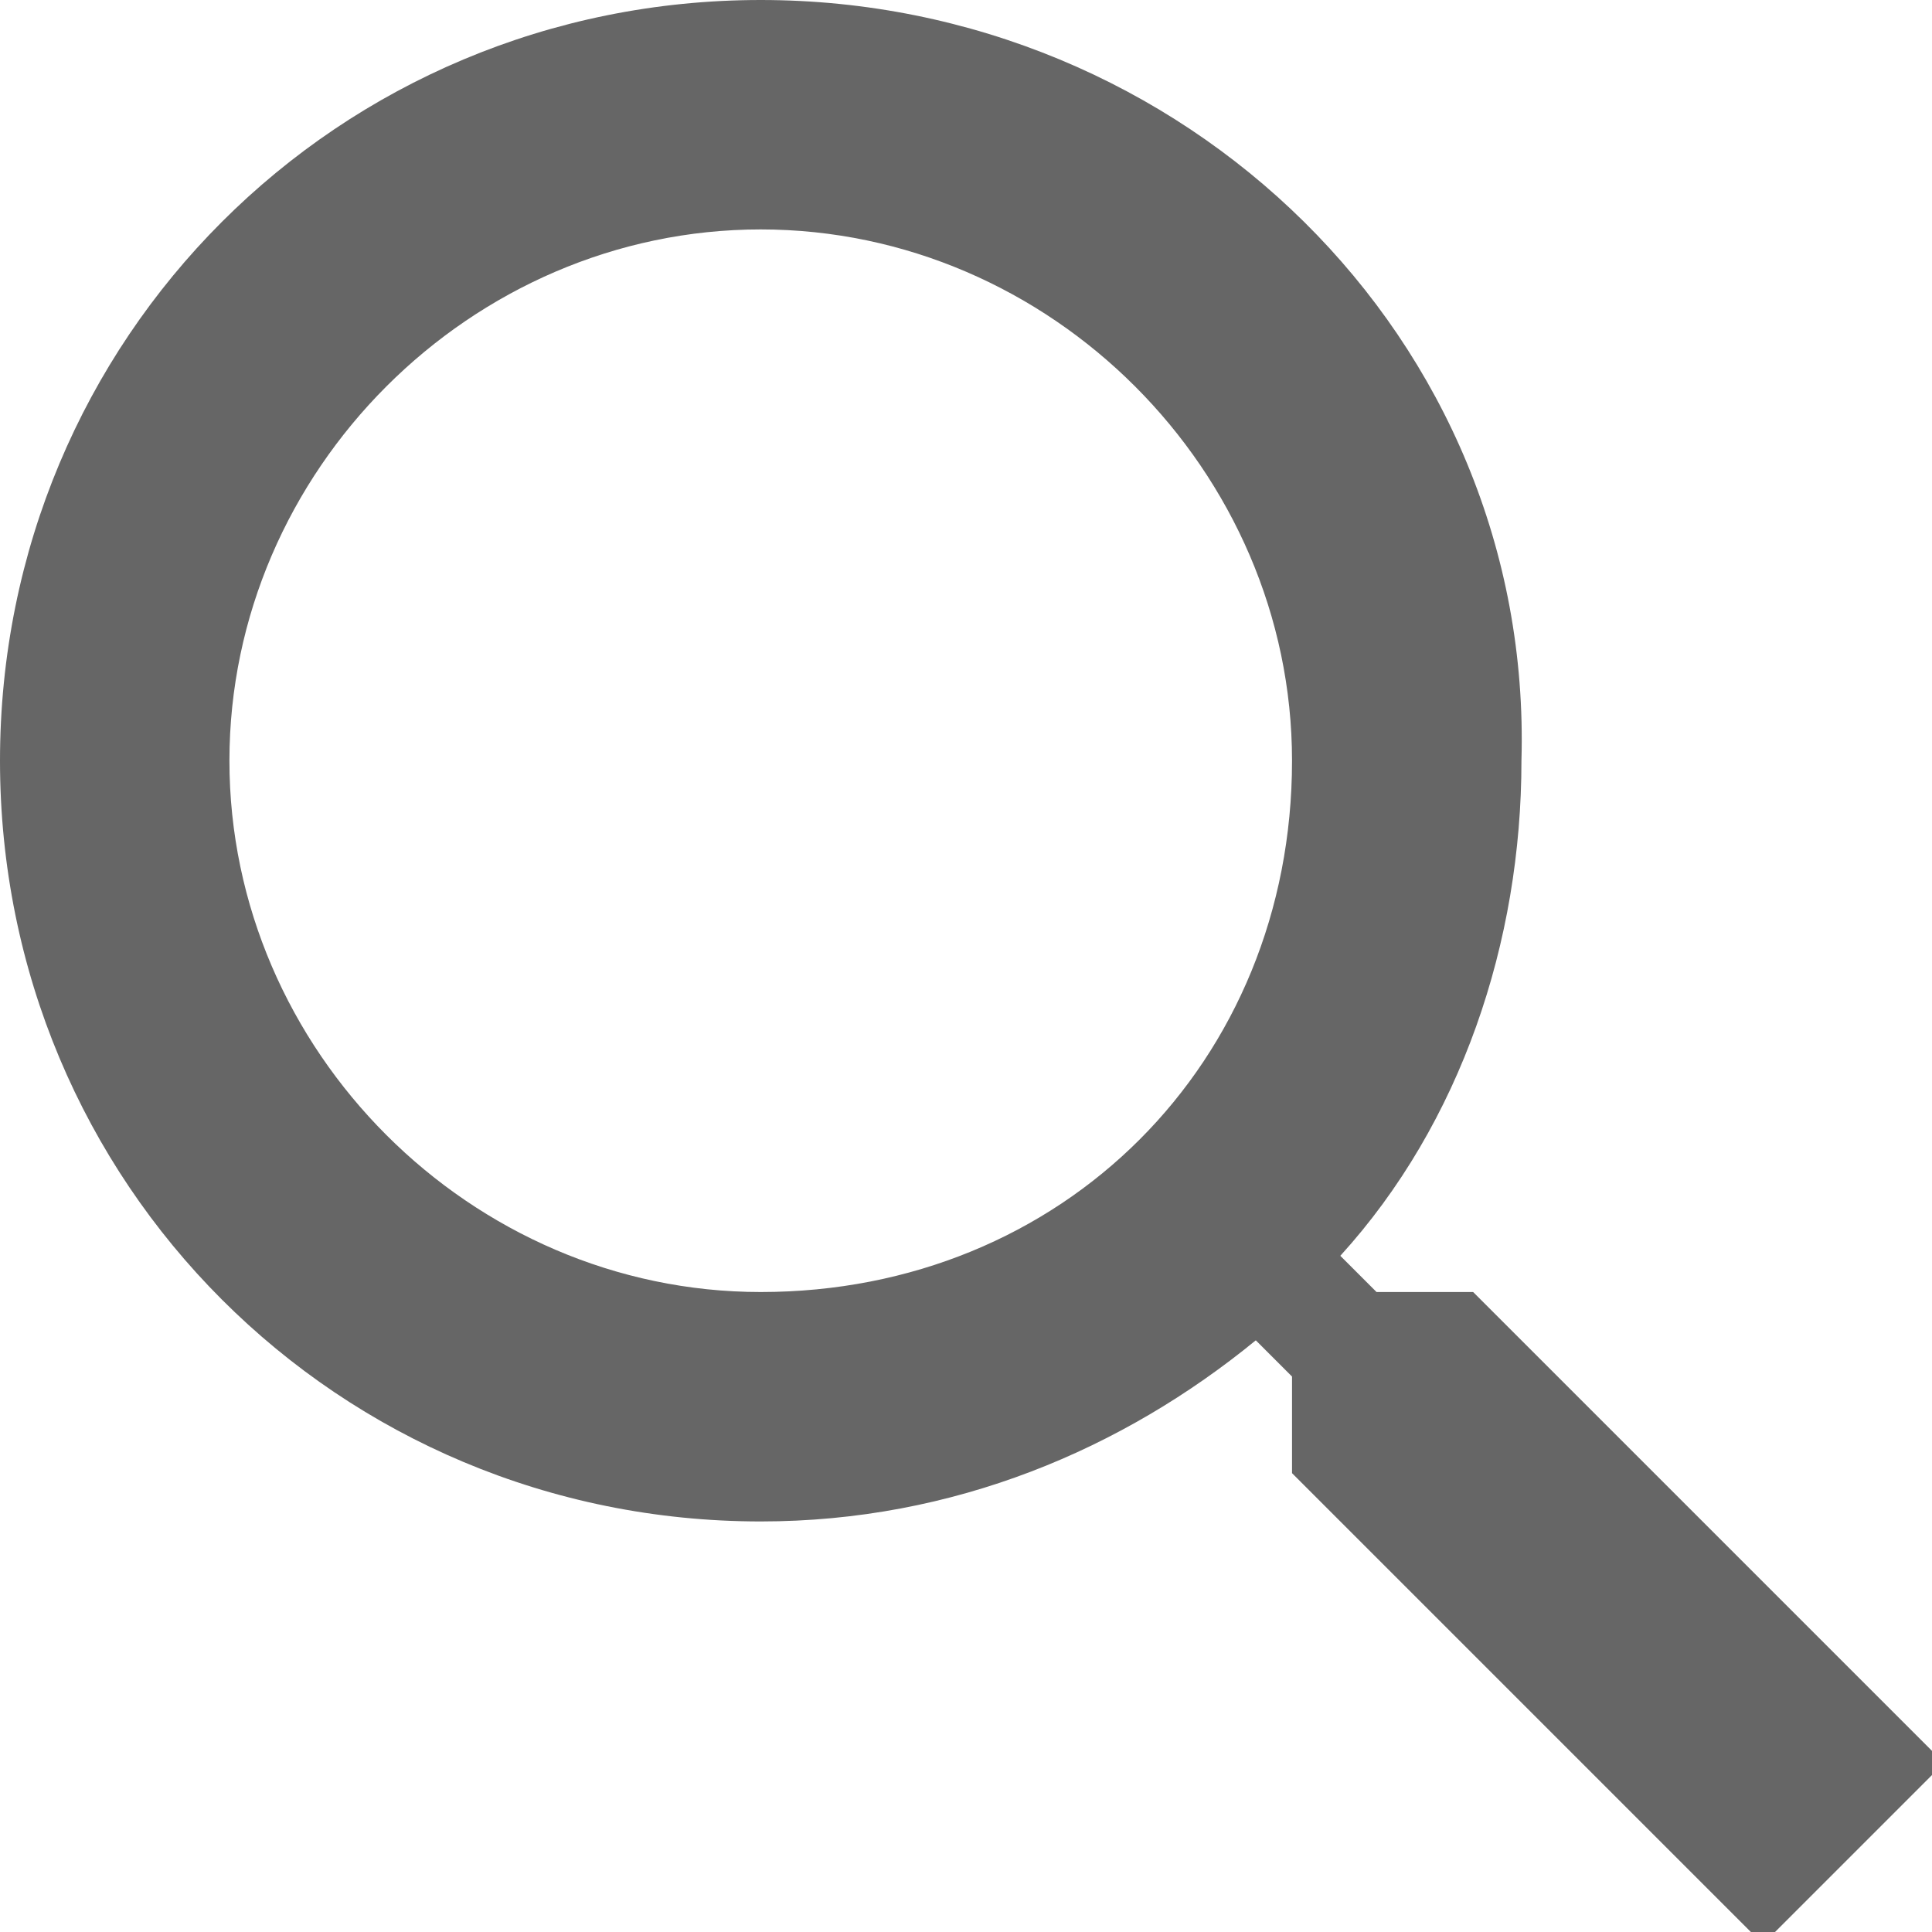 <?xml version="1.0" encoding="utf-8"?>
<!-- Generator: Adobe Illustrator 21.1.0, SVG Export Plug-In . SVG Version: 6.00 Build 0)  -->
<svg version="1.1" id="Layer_1" xmlns="http://www.w3.org/2000/svg" xmlns:xlink="http://www.w3.org/1999/xlink" x="0px" y="0px"
	 viewBox="0 0 16 16" style="enable-background:new 0 0 16 16;" xml:space="preserve">
<style type="text/css">
	.st0{fill:#666666;}
</style>
<g>
	<path class="st0" d="M12.2,10.7h-0.8l-0.3-0.3c1-1.1,1.5-2.6,1.5-4.1C12.7,2.8,9.8,0,6.3,0C2.8,0,0,2.8,0,6.3
		c0,3.5,2.8,6.3,6.3,6.3c1.6,0,3-0.6,4.1-1.5l0.3,0.3v0.8l3.9,3.9l1.5-1.5L12.2,10.7z M6.3,10.7c-2.4,0-4.4-2-4.4-4.4
		c0-2.4,2-4.4,4.4-4.4c2.4,0,4.4,2,4.4,4.4C10.7,8.8,8.8,10.7,6.3,10.7z"/>
</g>
</svg>
